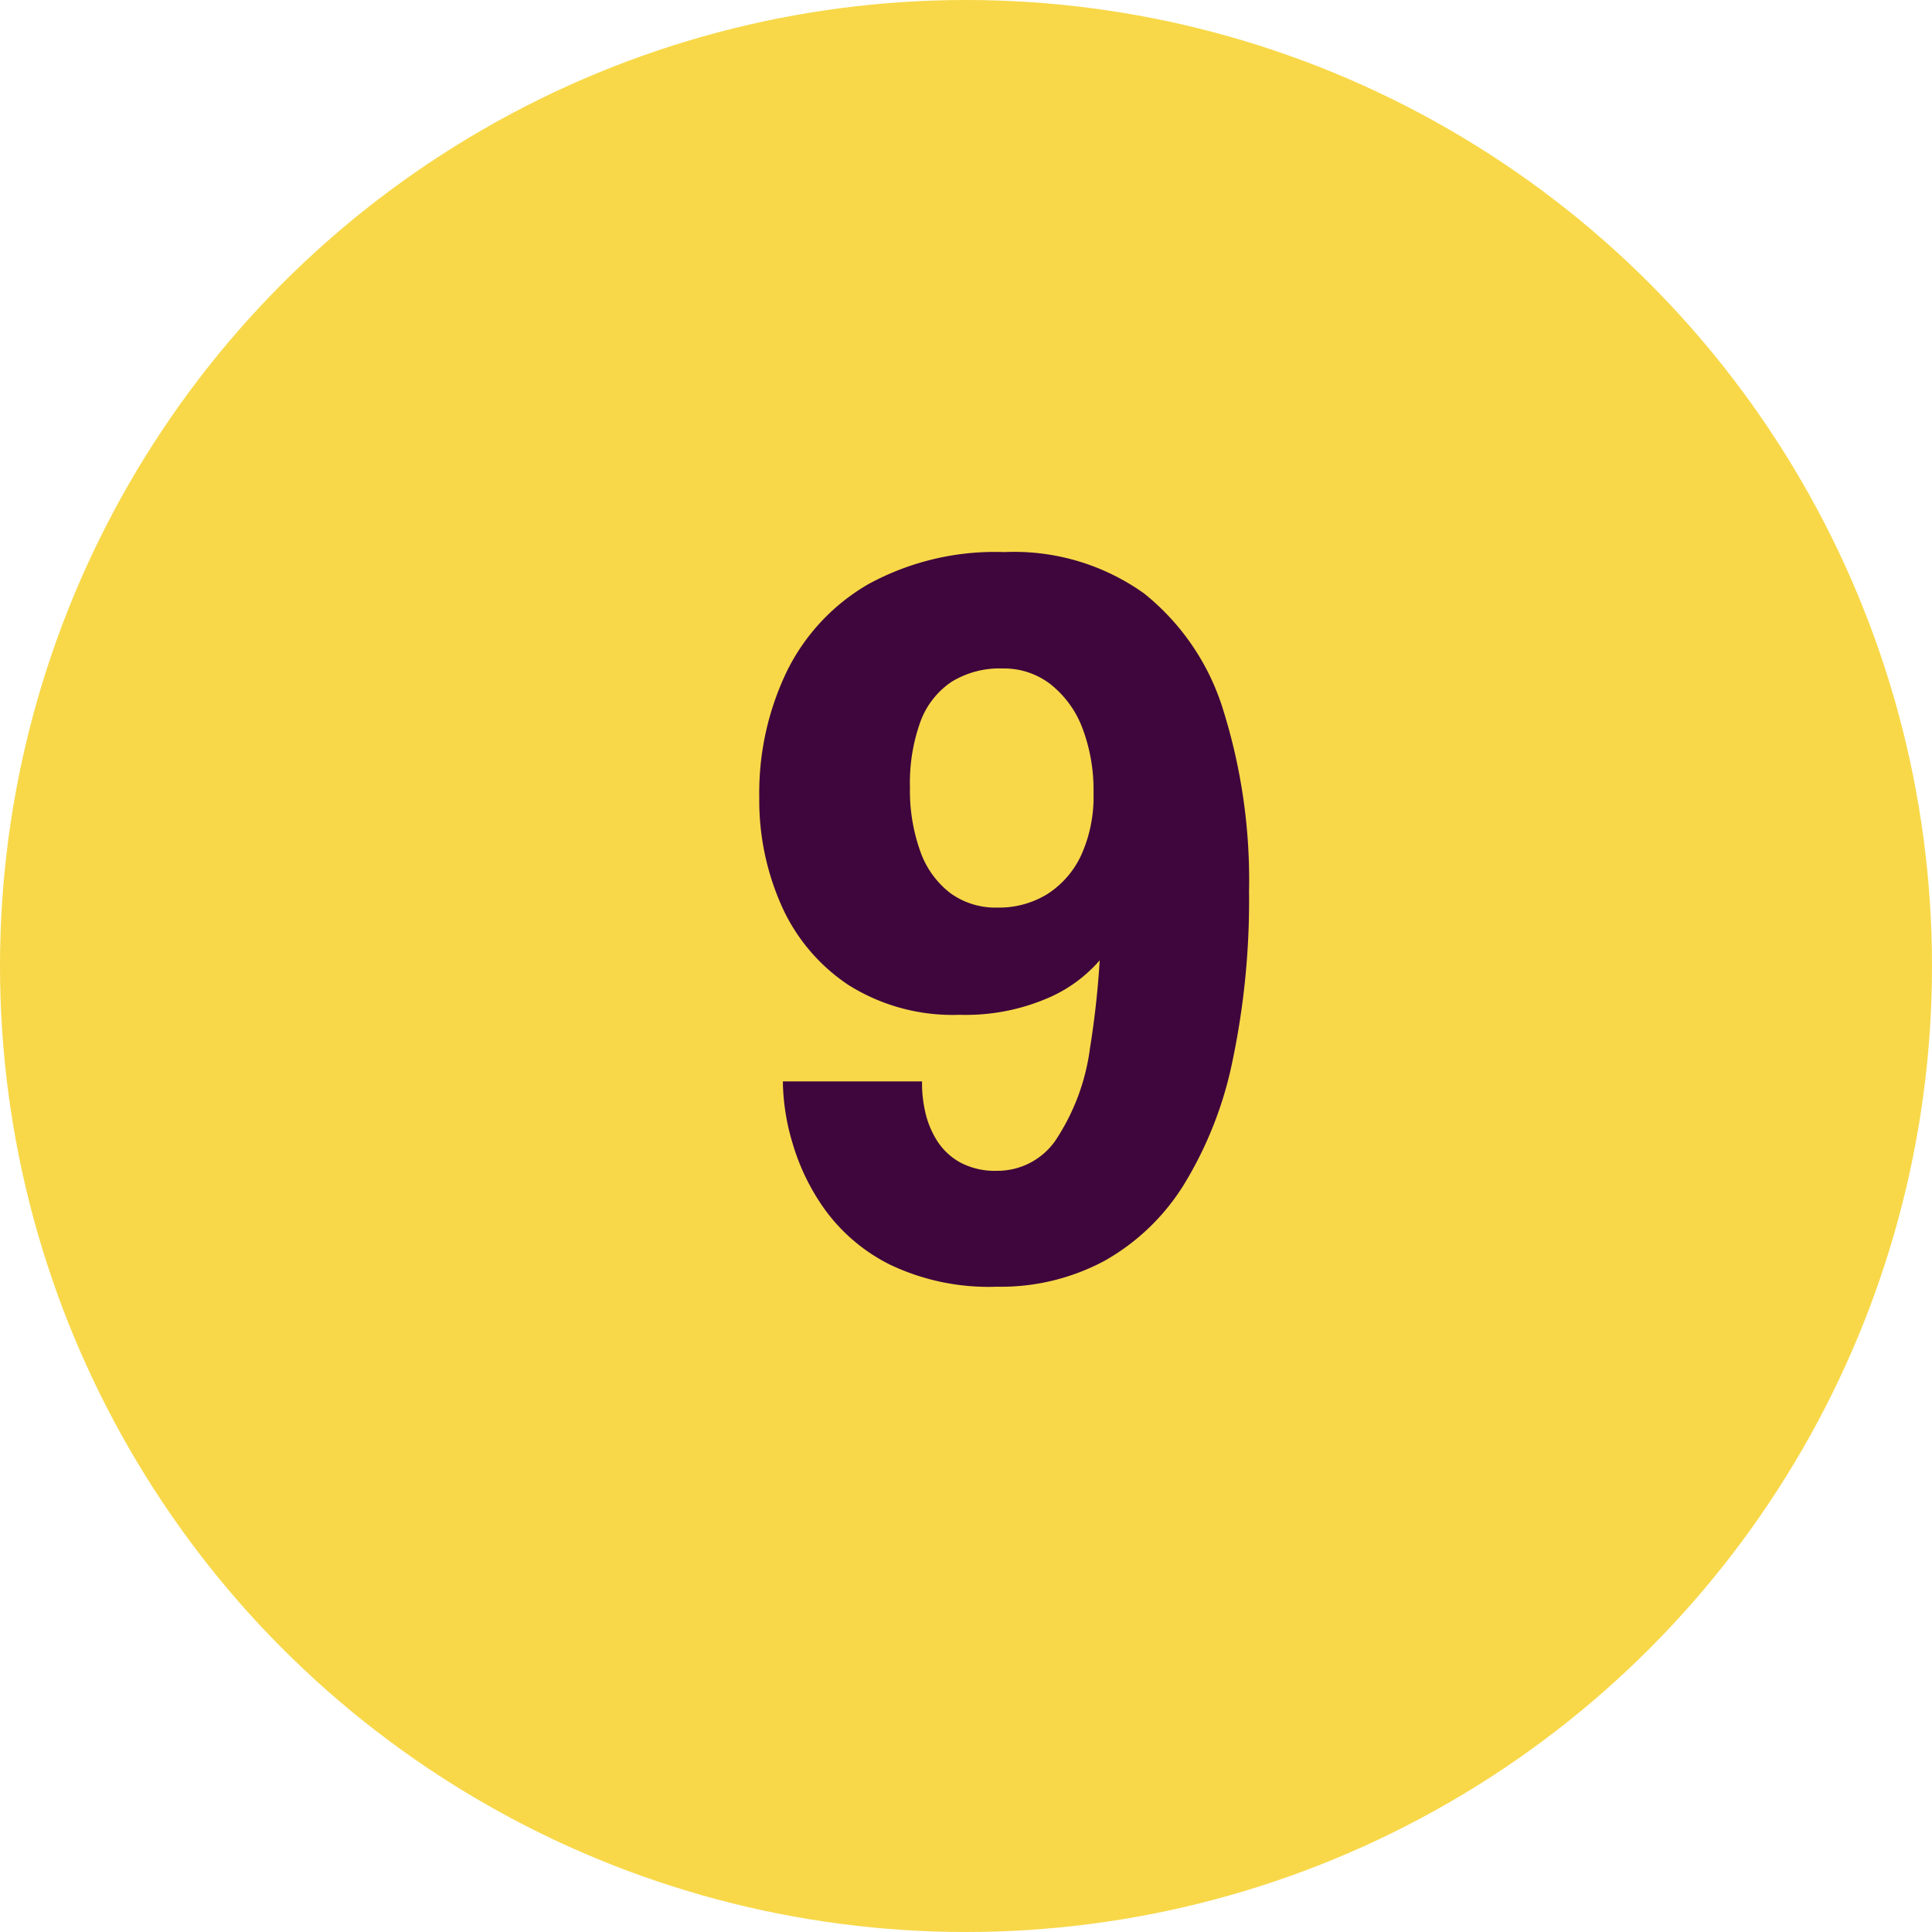 <?xml version="1.0" encoding="UTF-8"?>
<svg xmlns="http://www.w3.org/2000/svg" xmlns:xlink="http://www.w3.org/1999/xlink" width="50" height="50" viewBox="0 0 50 50"><defs/><g id="Icon-09"><circle id="Ellipse_401" cx="25" cy="25" r="25" fill="#f8d849"/><path id="Tracé_10459" d="M-.2.3A5.934,5.934,0,0,1-2.962-.269,4.625,4.625,0,0,1-4.65-1.694a5.664,5.664,0,0,1-.844-1.738,5.772,5.772,0,0,1-.244-1.494v-.088h3.6v.088a3.354,3.354,0,0,0,.081.694,2.343,2.343,0,0,0,.294.731,1.674,1.674,0,0,0,.594.575A1.911,1.911,0,0,0-.187-2.7a1.823,1.823,0,0,0,1.5-.781,5.611,5.611,0,0,0,.894-2.381A23.152,23.152,0,0,0,2.5-9.925l.725-.012a3.008,3.008,0,0,1-.556,1.525A3.686,3.686,0,0,1,1.2-7.206a5.365,5.365,0,0,1-2.363.469,5.063,5.063,0,0,1-2.875-.769A4.808,4.808,0,0,1-5.769-9.55a6.7,6.7,0,0,1-.581-2.812,7.249,7.249,0,0,1,.713-3.262,5.309,5.309,0,0,1,2.119-2.263,6.834,6.834,0,0,1,3.506-.825,5.783,5.783,0,0,1,3.619,1.069,6.187,6.187,0,0,1,2.056,3.038,14.73,14.73,0,0,1,.662,4.681A20.193,20.193,0,0,1,5.9-5.556,9.931,9.931,0,0,1,4.644-2.35,5.721,5.721,0,0,1,2.594-.375,5.67,5.67,0,0,1-.2.3Zm.012-9.812a2.378,2.378,0,0,0,1.294-.35,2.384,2.384,0,0,0,.875-1.006A3.655,3.655,0,0,0,2.3-12.475a4.51,4.51,0,0,0-.287-1.681,2.63,2.63,0,0,0-.819-1.131A1.969,1.969,0,0,0-.05-15.7a2.371,2.371,0,0,0-1.331.35,2.124,2.124,0,0,0-.8,1.031,4.642,4.642,0,0,0-.269,1.694,4.636,4.636,0,0,0,.269,1.663,2.337,2.337,0,0,0,.775,1.075A1.99,1.99,0,0,0-.187-9.512Z" transform="translate(26 33)" fill="#3e063d"/></g></svg>
